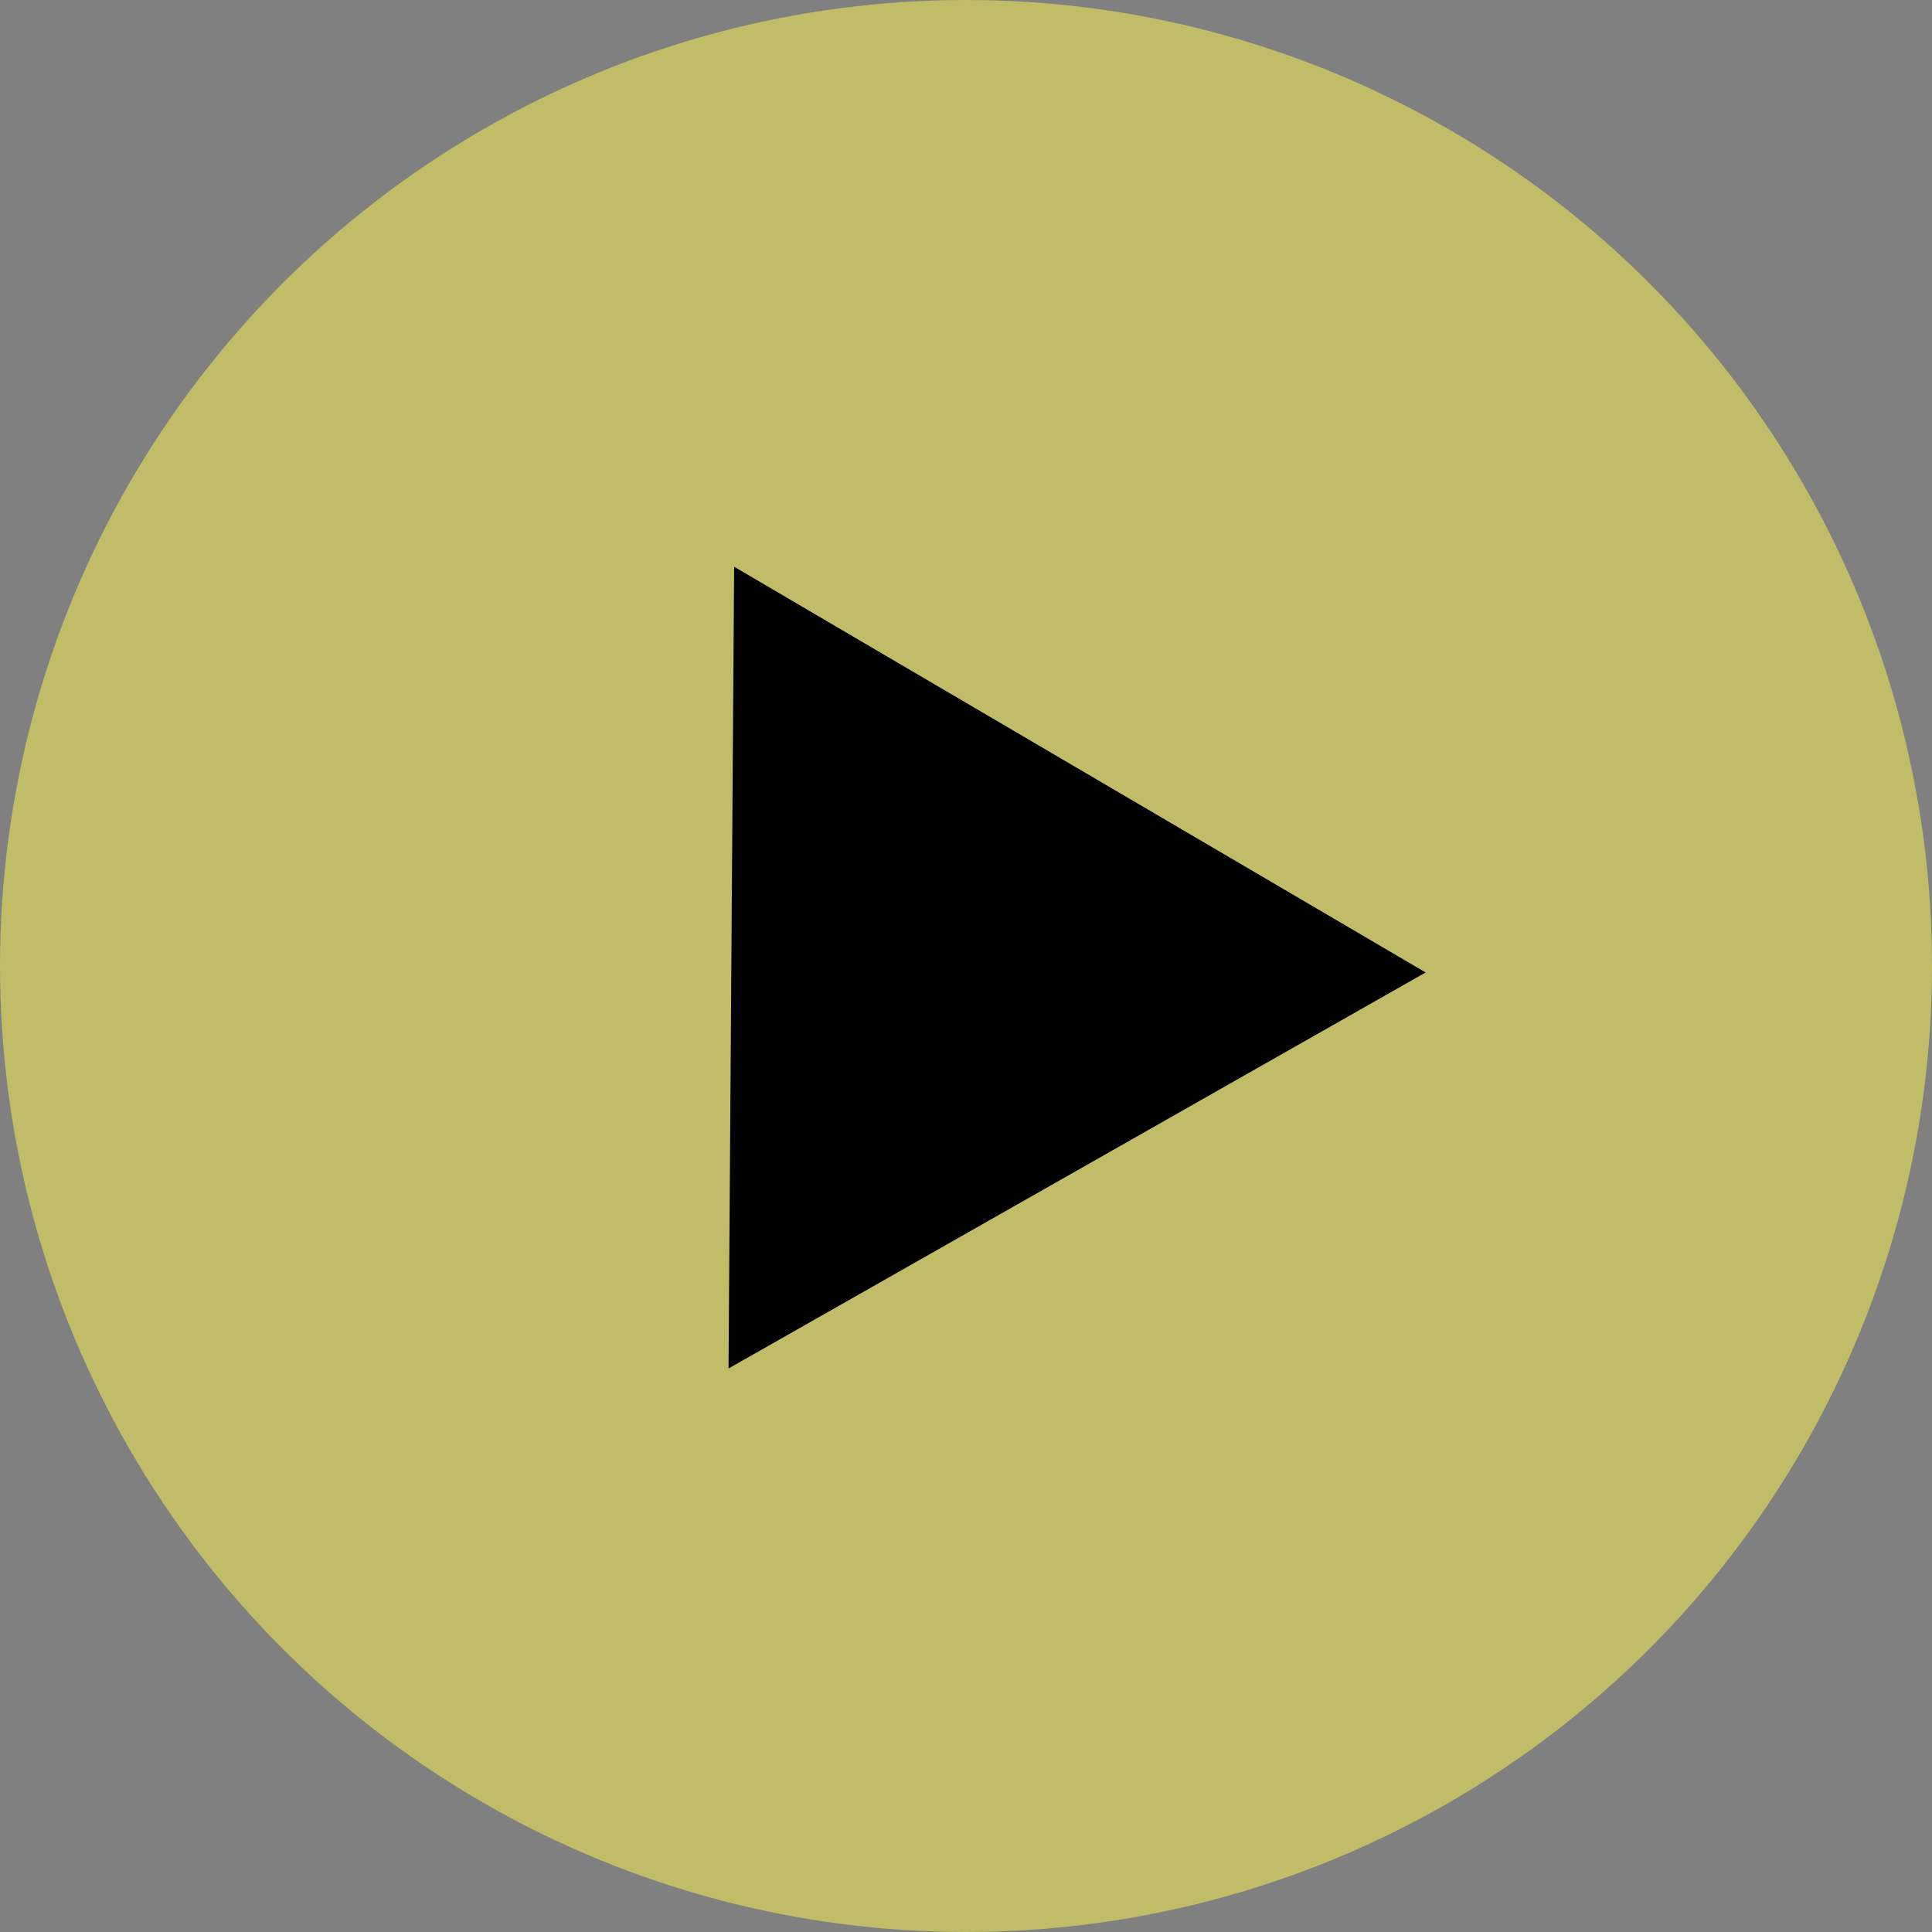 <?xml version="1.0" encoding="UTF-8"?> <svg xmlns="http://www.w3.org/2000/svg" width="102" height="102" viewBox="0 0 102 102" fill="none"><rect x="0" y="0" width="102" height="102" fill="#808080" stroke="none"/> <circle cx="51" cy="51" r="51" fill="#FFF851" fill-opacity="0.5"></circle> <path d="M75.266 51.341L38.463 72.248L38.759 29.922L75.266 51.341Z" fill="black"></path> </svg> 